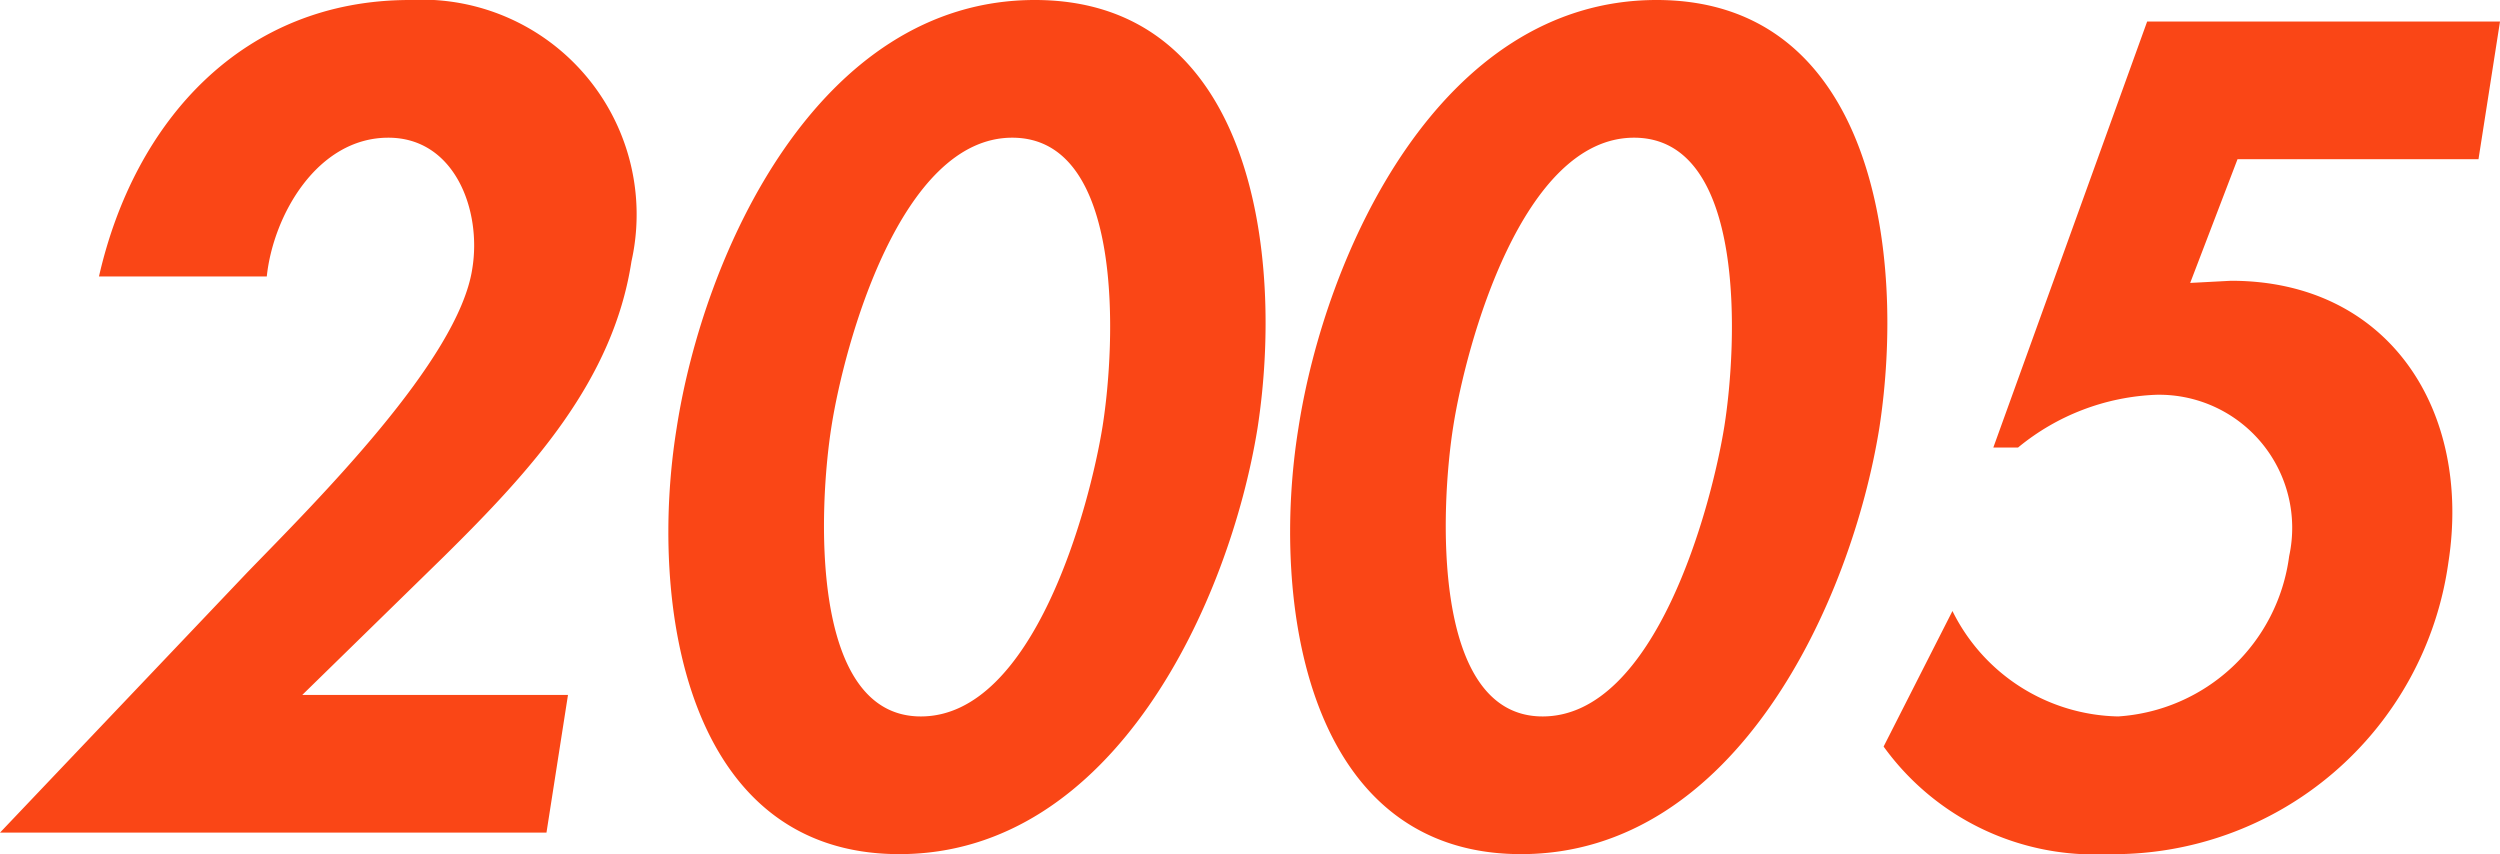 <svg xmlns="http://www.w3.org/2000/svg" width="46.48" height="15.88" viewBox="0 0 46.48 15.88"><path d="M6.18-2.56,8.82-5.14c1.62-1.6,3.14-3.26,3.48-5.48a3.994,3.994,0,0,0-4.12-4.86c-3.1,0-5.12,2.24-5.78,5.14H5.52c.12-1.14.94-2.58,2.26-2.58,1.24,0,1.74,1.36,1.56,2.44-.26,1.7-2.9,4.32-4.18,5.64L.56,0H10.72l.4-2.56ZM19.8-15.48c-4.04,0-6.16,4.72-6.66,7.96C12.62-4.3,13.28.4,17.28.4s6.14-4.7,6.66-7.92C24.44-10.76,23.84-15.48,19.8-15.48Zm-.42,2.56c2.1,0,1.92,3.84,1.68,5.36-.24,1.5-1.28,5.4-3.38,5.4-2.08,0-1.9-3.9-1.66-5.4C16.26-9.08,17.3-12.92,19.38-12.92Zm11.98-2.56c-4.04,0-6.16,4.72-6.66,7.96C24.18-4.3,24.84.4,28.84.4s6.14-4.7,6.66-7.92C36-10.76,35.4-15.48,31.36-15.48Zm-.42,2.56c2.1,0,1.92,3.84,1.68,5.36-.24,1.5-1.28,5.4-3.38,5.4-2.08,0-1.9-3.9-1.66-5.4C27.82-9.08,28.86-12.92,30.94-12.92Zm15.7.4.4-2.56H40.48L37.62-7.16h.46a4.294,4.294,0,0,1,2.56-.98,2.474,2.474,0,0,1,2.48,3,3.431,3.431,0,0,1-3.18,2.98,3.513,3.513,0,0,1-3.08-1.96L35.58-1.6a4.834,4.834,0,0,0,4.16,2,6.29,6.29,0,0,0,6.34-5.42c.44-2.82-1.1-5.24-4.04-5.24l-.76.04.88-2.3Z" transform="translate(-0.56 15.48)" fill="#fa4616"></path></svg>